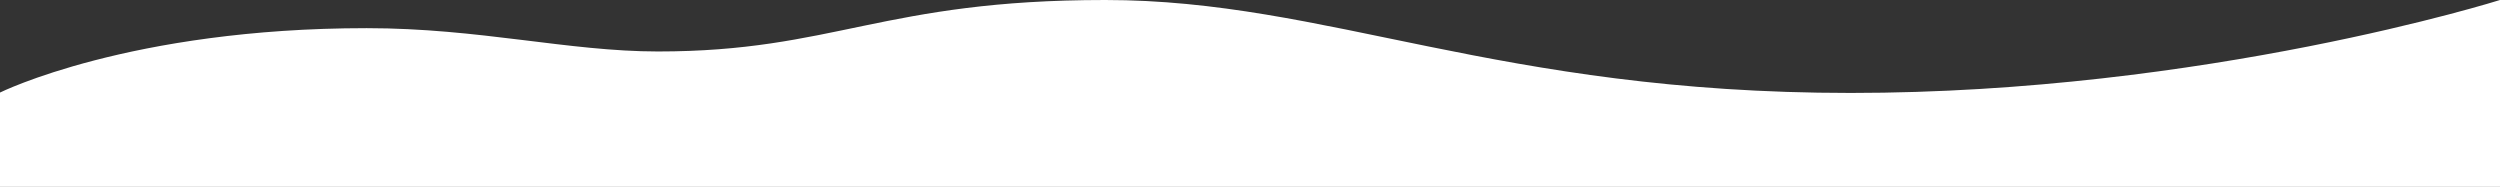 <svg width="1512" height="113" viewBox="0 0 1512 113" fill="none" xmlns="http://www.w3.org/2000/svg">
    <rect x="0" y="0" width="1512" height="113" fill="#333333" stroke="none"/>
    <path fill-rule="evenodd" clip-rule="evenodd" d="M1512 0C1512 0 1333.65 56.211 1119.3 56.211C904.954 56.211 802.963 0 668.428 0C533.893 0 504.131 31.134 397.95 31.134C343.763 31.134 289.772 17.031 221.767 17.031C78.558 17.031 6.86646e-05 55.972 6.86646e-05 55.972V113H1512V0Z" fill="white"/>
</svg>